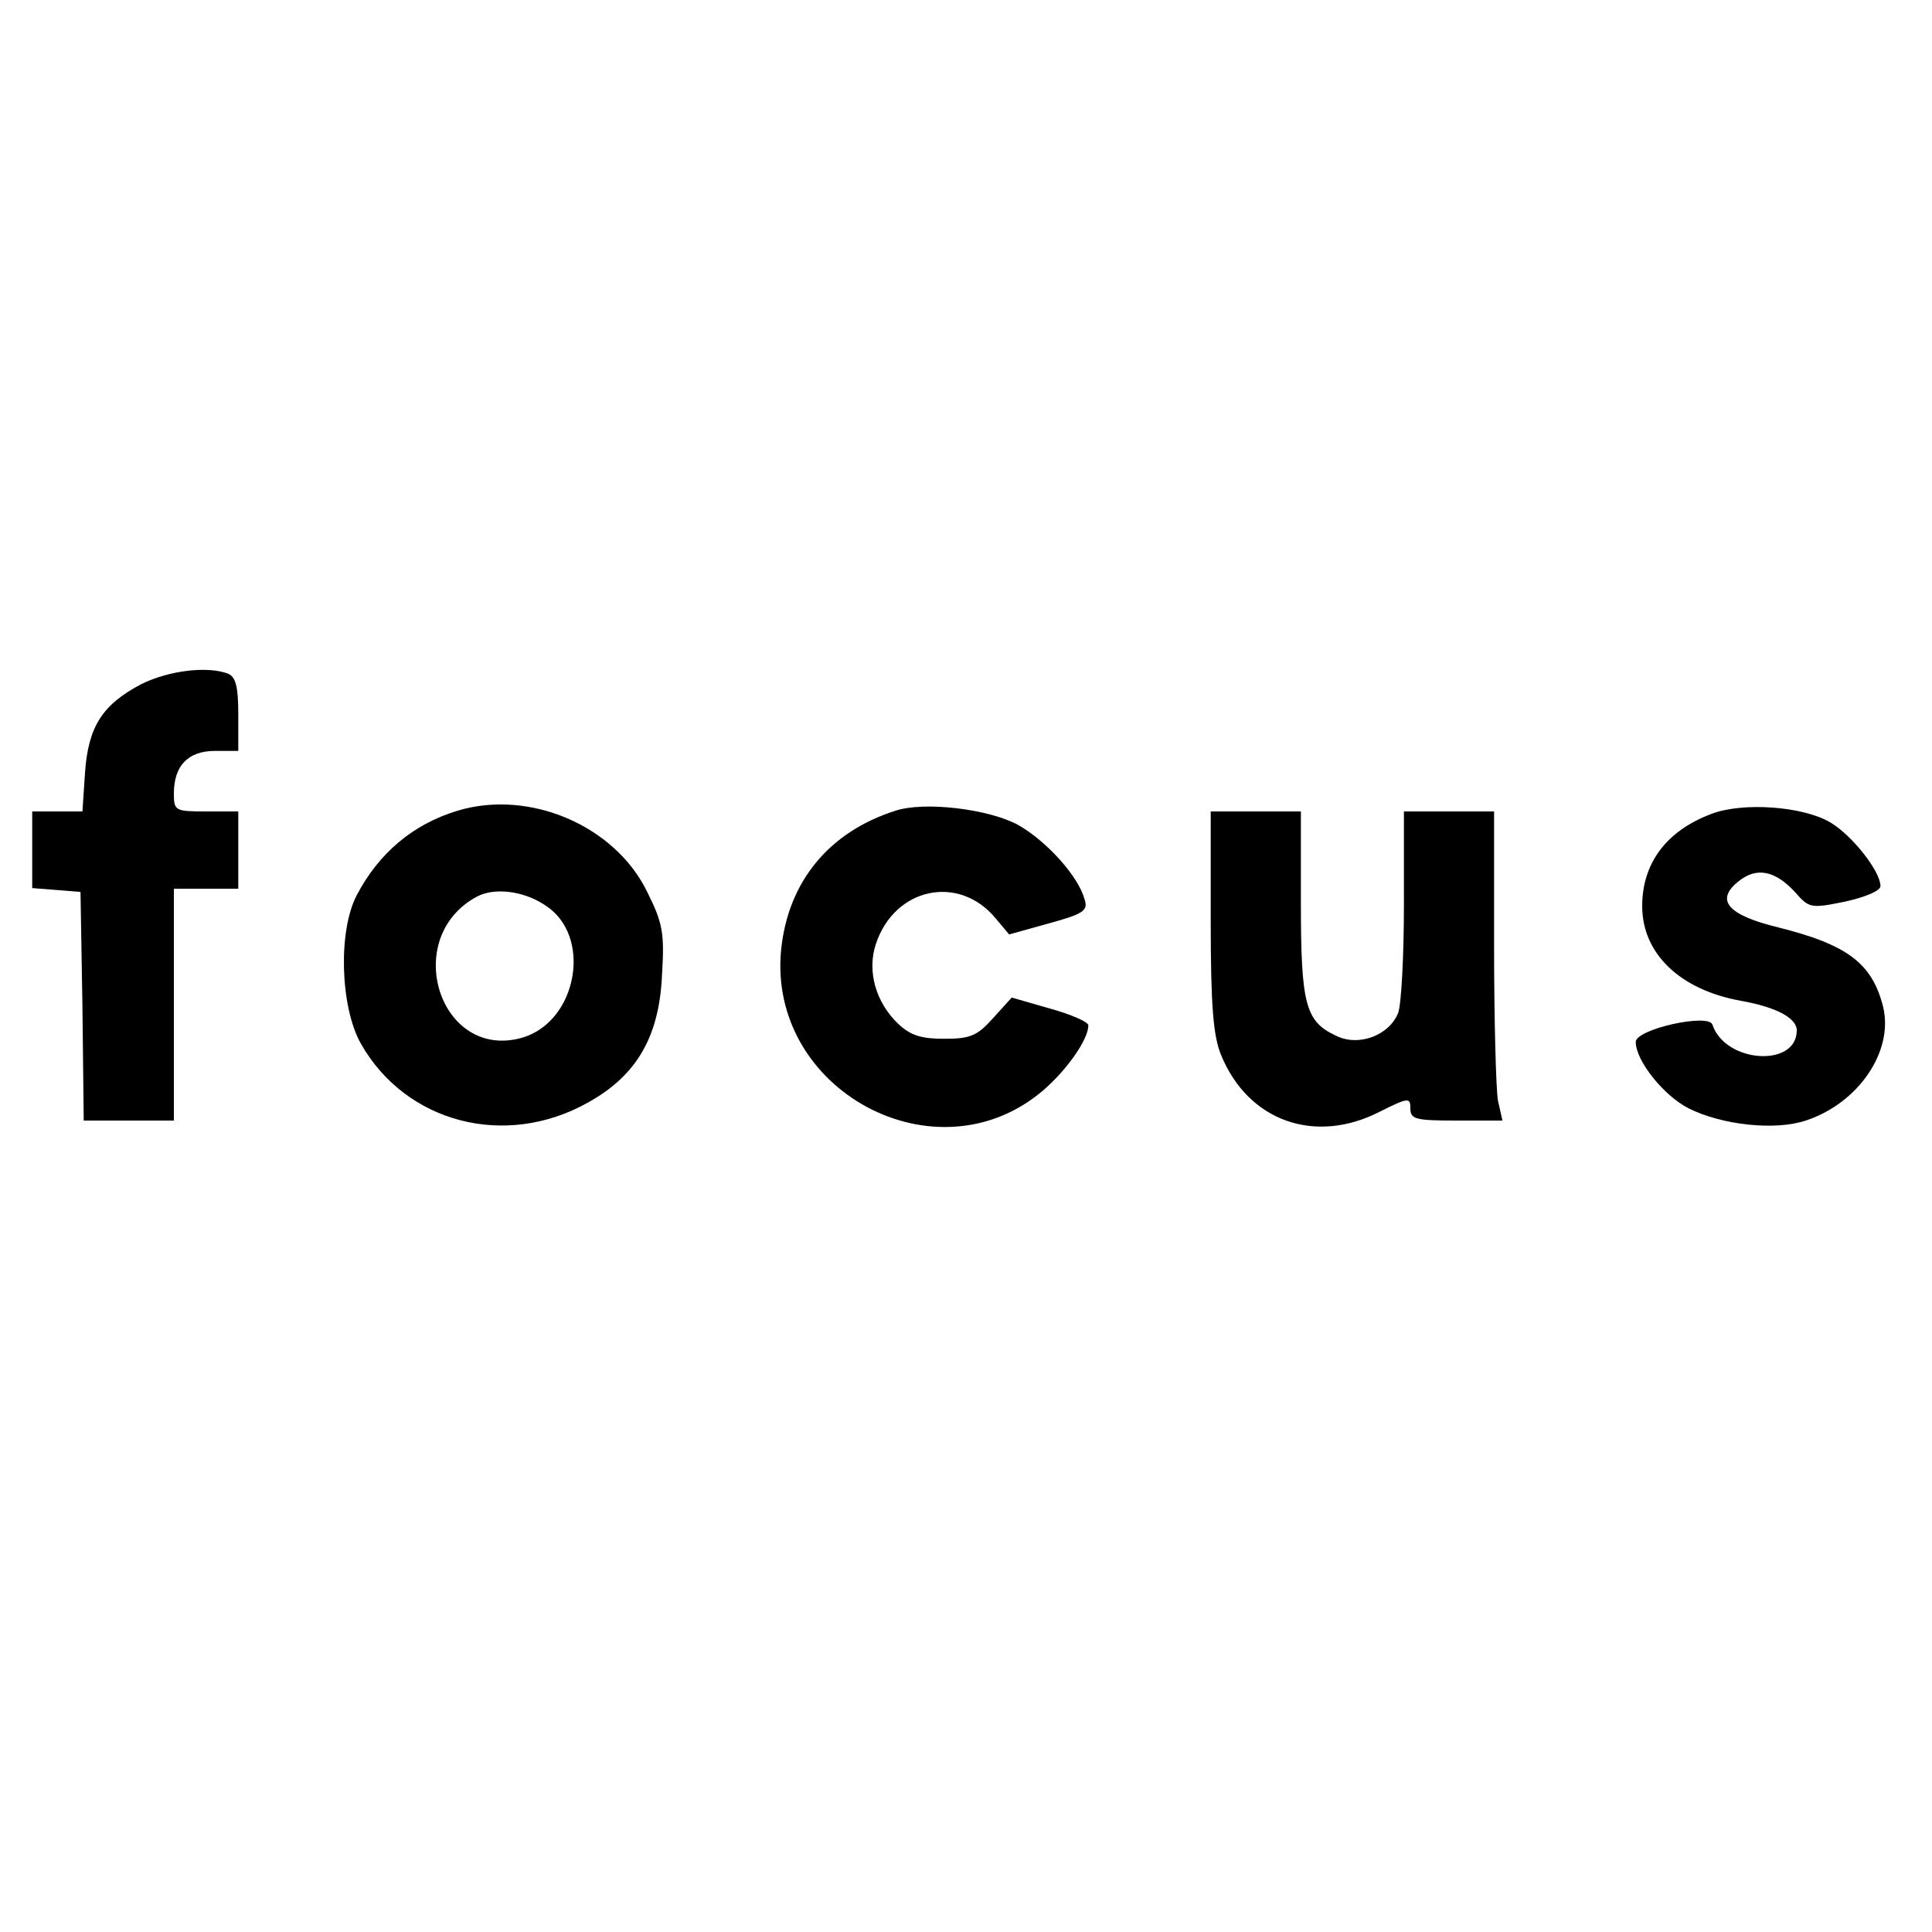 <?xml version="1.0" standalone="no"?>
<!DOCTYPE svg PUBLIC "-//W3C//DTD SVG 20010904//EN"
 "http://www.w3.org/TR/2001/REC-SVG-20010904/DTD/svg10.dtd">
<svg version="1.0" xmlns="http://www.w3.org/2000/svg"
 width="300pt" height="300pt" viewBox="0 0 300 300"
 preserveAspectRatio="xMidYMid meet">
<g transform="translate(0,300) scale(0.1,-0.1)"
fill="#000000" stroke="none">
<path d="M220 1938 c-61 -32 -83 -66 -88 -138 l-4 -60 -39 0 -39 0 0 -59 0
-60 38 -3 37 -3 3 -177 2 -178 70 0 70 0 0 180 0 180 50 0 50 0 0 60 0 60 -50
0 c-48 0 -50 1 -50 28 0 43 22 66 64 66 l36 0 0 57 c0 43 -4 58 -16 63 -32 12
-91 5 -134 -16z"/>
<path d="M710 1741 c-69 -21 -122 -66 -156 -131 -29 -55 -26 -172 6 -230 70
-124 225 -164 353 -92 76 42 111 103 115 199 4 64 1 80 -23 128 -50 103 -183
160 -295 126z m137 -147 c73 -47 50 -179 -35 -205 -129 -38 -191 155 -71 219
27 14 72 9 106 -14z"/>
<path d="M1390 1741 c-103 -33 -166 -110 -177 -215 -22 -219 241 -361 407
-219 37 32 70 79 70 101 0 5 -27 17 -60 26 l-59 17 -29 -32 c-25 -28 -36 -32
-76 -32 -35 0 -52 5 -71 23 -35 33 -49 82 -35 124 29 88 129 109 186 40 l21
-25 61 17 c55 15 62 20 56 38 -10 36 -59 90 -103 115 -46 25 -146 37 -191 22z"/>
<path d="M2657 1736 c-69 -26 -107 -76 -107 -143 0 -74 59 -130 153 -147 56
-10 87 -27 87 -46 0 -58 -111 -51 -131 9 -6 18 -119 -7 -119 -27 0 -29 43 -83
82 -103 52 -26 134 -35 182 -19 82 27 137 108 120 177 -17 67 -55 96 -163 123
-78 19 -98 42 -62 71 28 23 57 18 89 -17 21 -24 24 -25 77 -14 32 7 55 17 55
24 0 23 -44 79 -78 99 -42 25 -136 32 -185 13z"/>
<path d="M1880 1570 c0 -132 4 -179 16 -208 42 -103 146 -140 247 -88 44 22
47 22 47 5 0 -17 8 -19 71 -19 l72 0 -7 31 c-3 17 -6 125 -6 240 l0 209 -70 0
-70 0 0 -144 c0 -80 -4 -156 -9 -169 -14 -35 -62 -53 -97 -35 -47 22 -54 49
-54 206 l0 142 -70 0 -70 0 0 -170z"/>
</g>
</svg>
